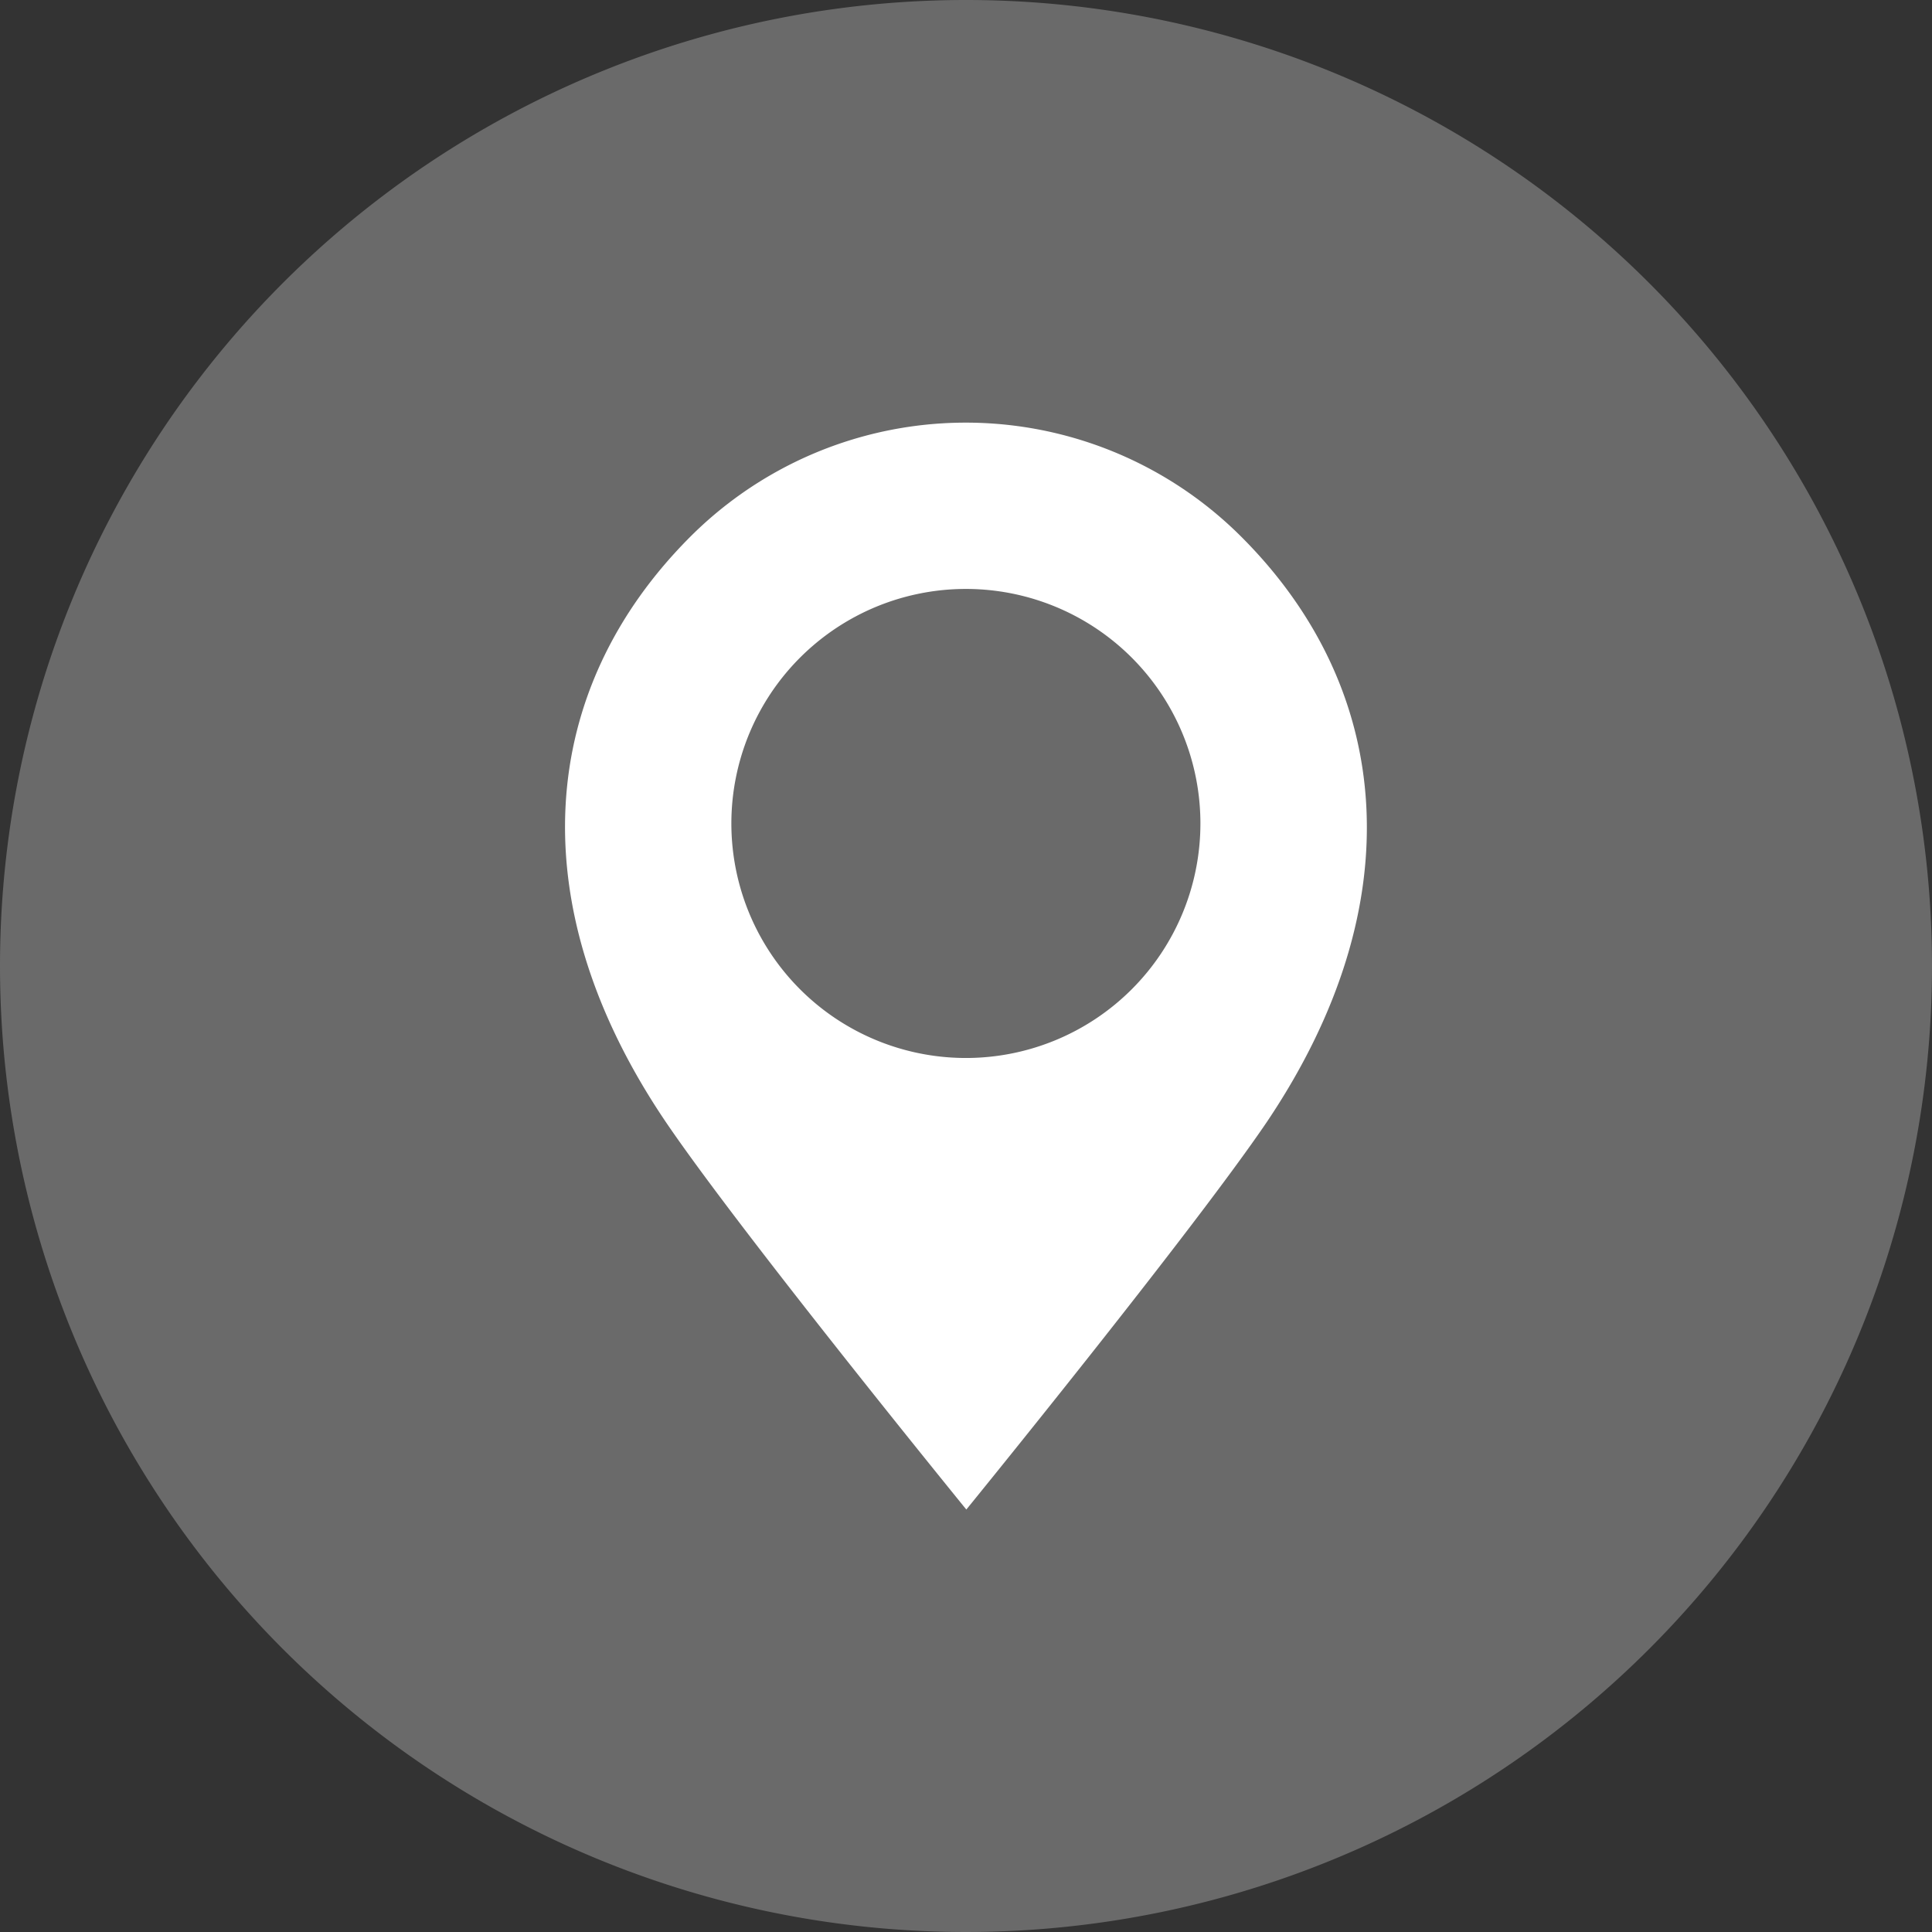 <svg id="グループ_27692" data-name="グループ 27692" xmlns="http://www.w3.org/2000/svg" xmlns:xlink="http://www.w3.org/1999/xlink" width="18" height="18" viewBox="0 0 18 18">
  <rect x="0" y="0" width="18" height="18" fill="#333333" stroke="none"/>
  <defs>
    <clipPath id="clip-path">
      <rect id="長方形_1349" data-name="長方形 1349" width="7.469" height="10.125" fill="#fff"/>
    </clipPath>
  </defs>
  <path id="パス_75494" data-name="パス 75494" d="M9,0A9,9,0,1,1,0,9,9,9,0,0,1,9,0Z" fill="#6a6a6a"/>
  <g id="グループ_27427" data-name="グループ 27427" transform="translate(5.265 3.938)">
    <g id="グループ_27426" data-name="グループ 27426" clip-path="url(#clip-path)">
      <path id="パス_75492" data-name="パス 75492" d="M6.3,1.063a3.63,3.63,0,0,0-5.134,0C-.251,2.481-.437,4.483.938,6.515c.7,1.032,2.8,3.611,2.8,3.611s2.1-2.579,2.8-3.611C7.905,4.483,7.719,2.481,6.3,1.063M3.734,5.919A2.185,2.185,0,1,1,5.919,3.735,2.185,2.185,0,0,1,3.734,5.919" transform="translate(0 0)" fill="#fff"/>
    </g>
  </g>
</svg>
